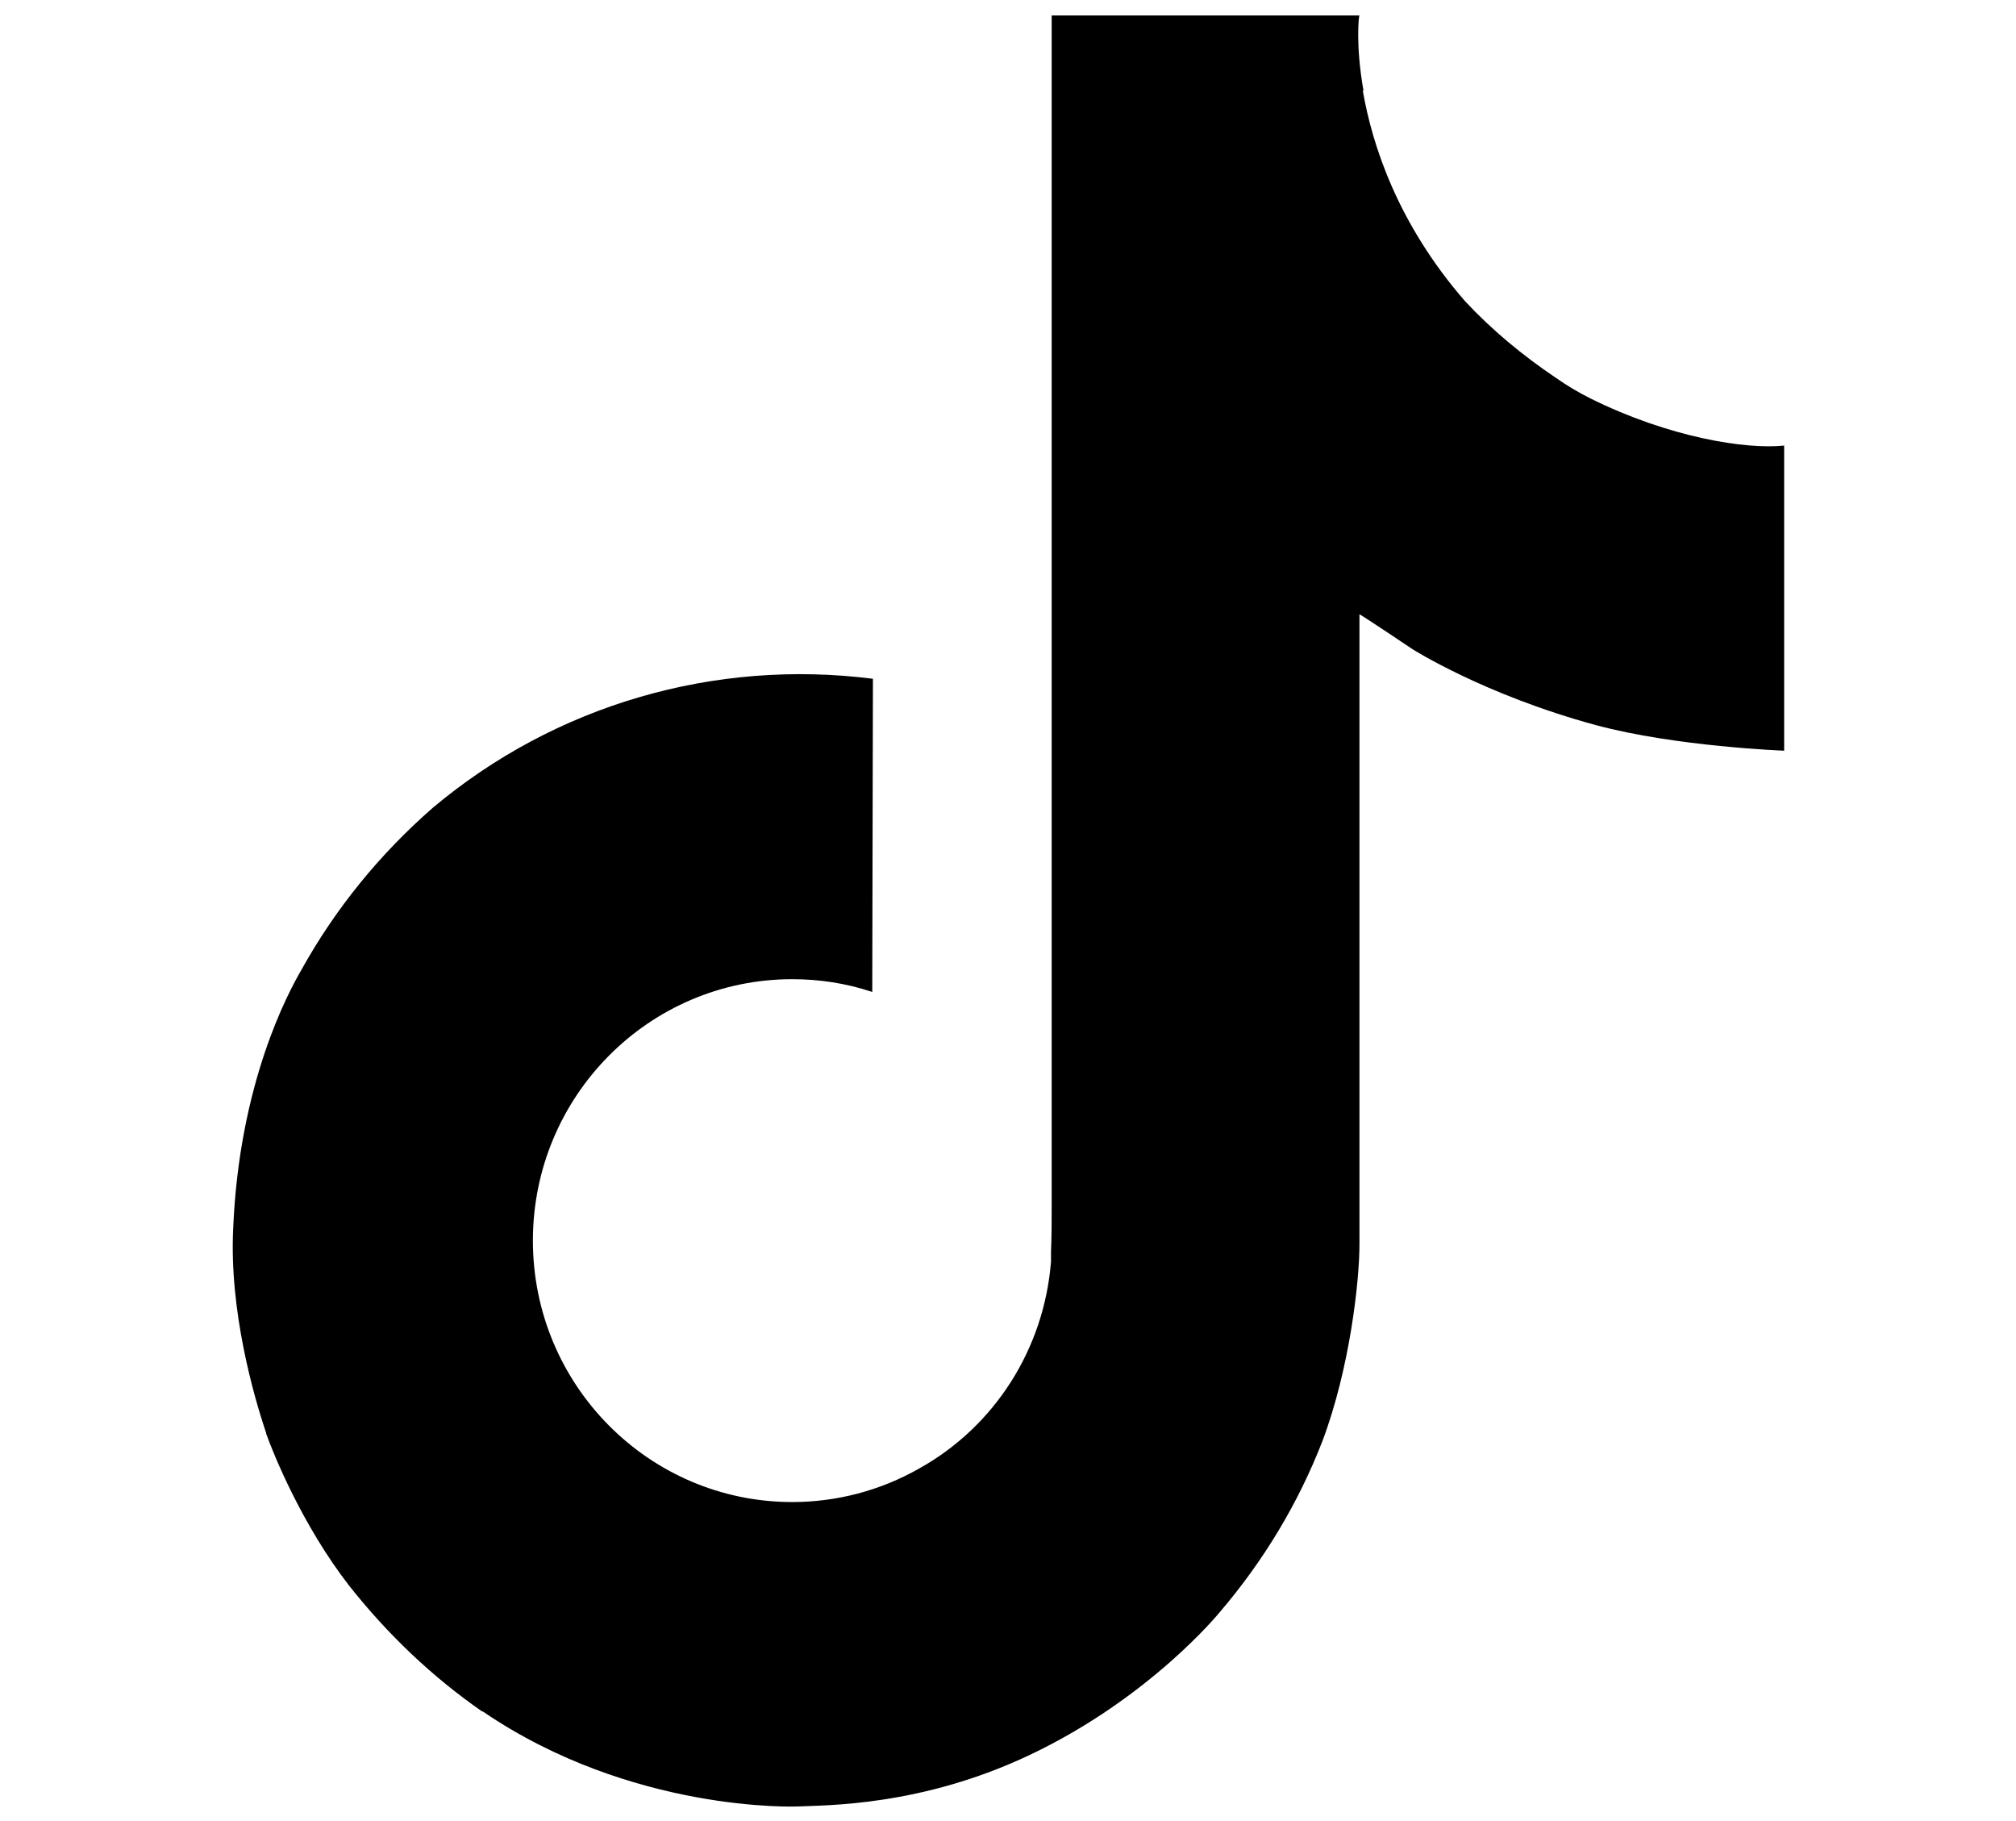 <?xml version="1.0" encoding="utf-8"?>
<!-- Generator: Adobe Illustrator 27.9.6, SVG Export Plug-In . SVG Version: 9.03 Build 54986)  -->
<svg version="1.1" id="Capa_1" xmlns="http://www.w3.org/2000/svg" xmlns:xlink="http://www.w3.org/1999/xlink" x="0px" y="0px"
	 width="300px" height="271px" viewBox="0 0 300 271" style="enable-background:new 0 0 300 271;" xml:space="preserve">
<g>
	<path d="M236.7,59.3c-1.8-0.9-3.5-1.9-5.2-3.1c-4.9-3.3-9.5-7.1-13.5-11.4c-10-11.5-13.8-23.2-15.2-31.3h0.1
		c-1.2-6.8-0.7-11.2-0.6-11.2h-45.8v177c0,2.4,0,4.7-0.1,7c0,0.3,0,0.6,0,0.9c0,0.1,0,0.3,0,0.4c0,0,0,0.1,0,0.1
		c-1,12.9-8.3,24.5-19.6,30.8c-5.8,3.3-12.3,5-18.9,5c-21.3,0-38.6-17.4-38.6-38.9c0-21.5,17.3-38.9,38.6-38.9c4,0,8,0.6,11.9,1.9
		l0.1-46.6c-23.6-3-47.3,3.9-65.5,19.2c-7.9,6.9-14.5,15-19.6,24.2c-1.9,3.3-9.2,16.7-10.1,38.4c-0.6,12.3,3.1,25.1,4.9,30.4v0.1
		c1.1,3.1,5.4,13.7,12.4,22.7c5.7,7.2,12.3,13.5,19.8,18.7v-0.1l0.1,0.1c22.2,15.1,46.7,14.1,46.7,14.1c4.3-0.2,18.5,0,34.7-7.7
		c17.9-8.5,28.2-21.2,28.2-21.2c6.5-7.6,11.7-16.2,15.3-25.5c4.1-10.9,5.5-23.9,5.5-29.2V91.4c0.6,0.3,7.9,5.2,7.9,5.2
		s10.7,6.8,27.3,11.3c11.9,3.2,28,3.8,28,3.8V66.3C259.8,66.9,248.4,65.1,236.7,59.3z"/>
</g>
</svg>
